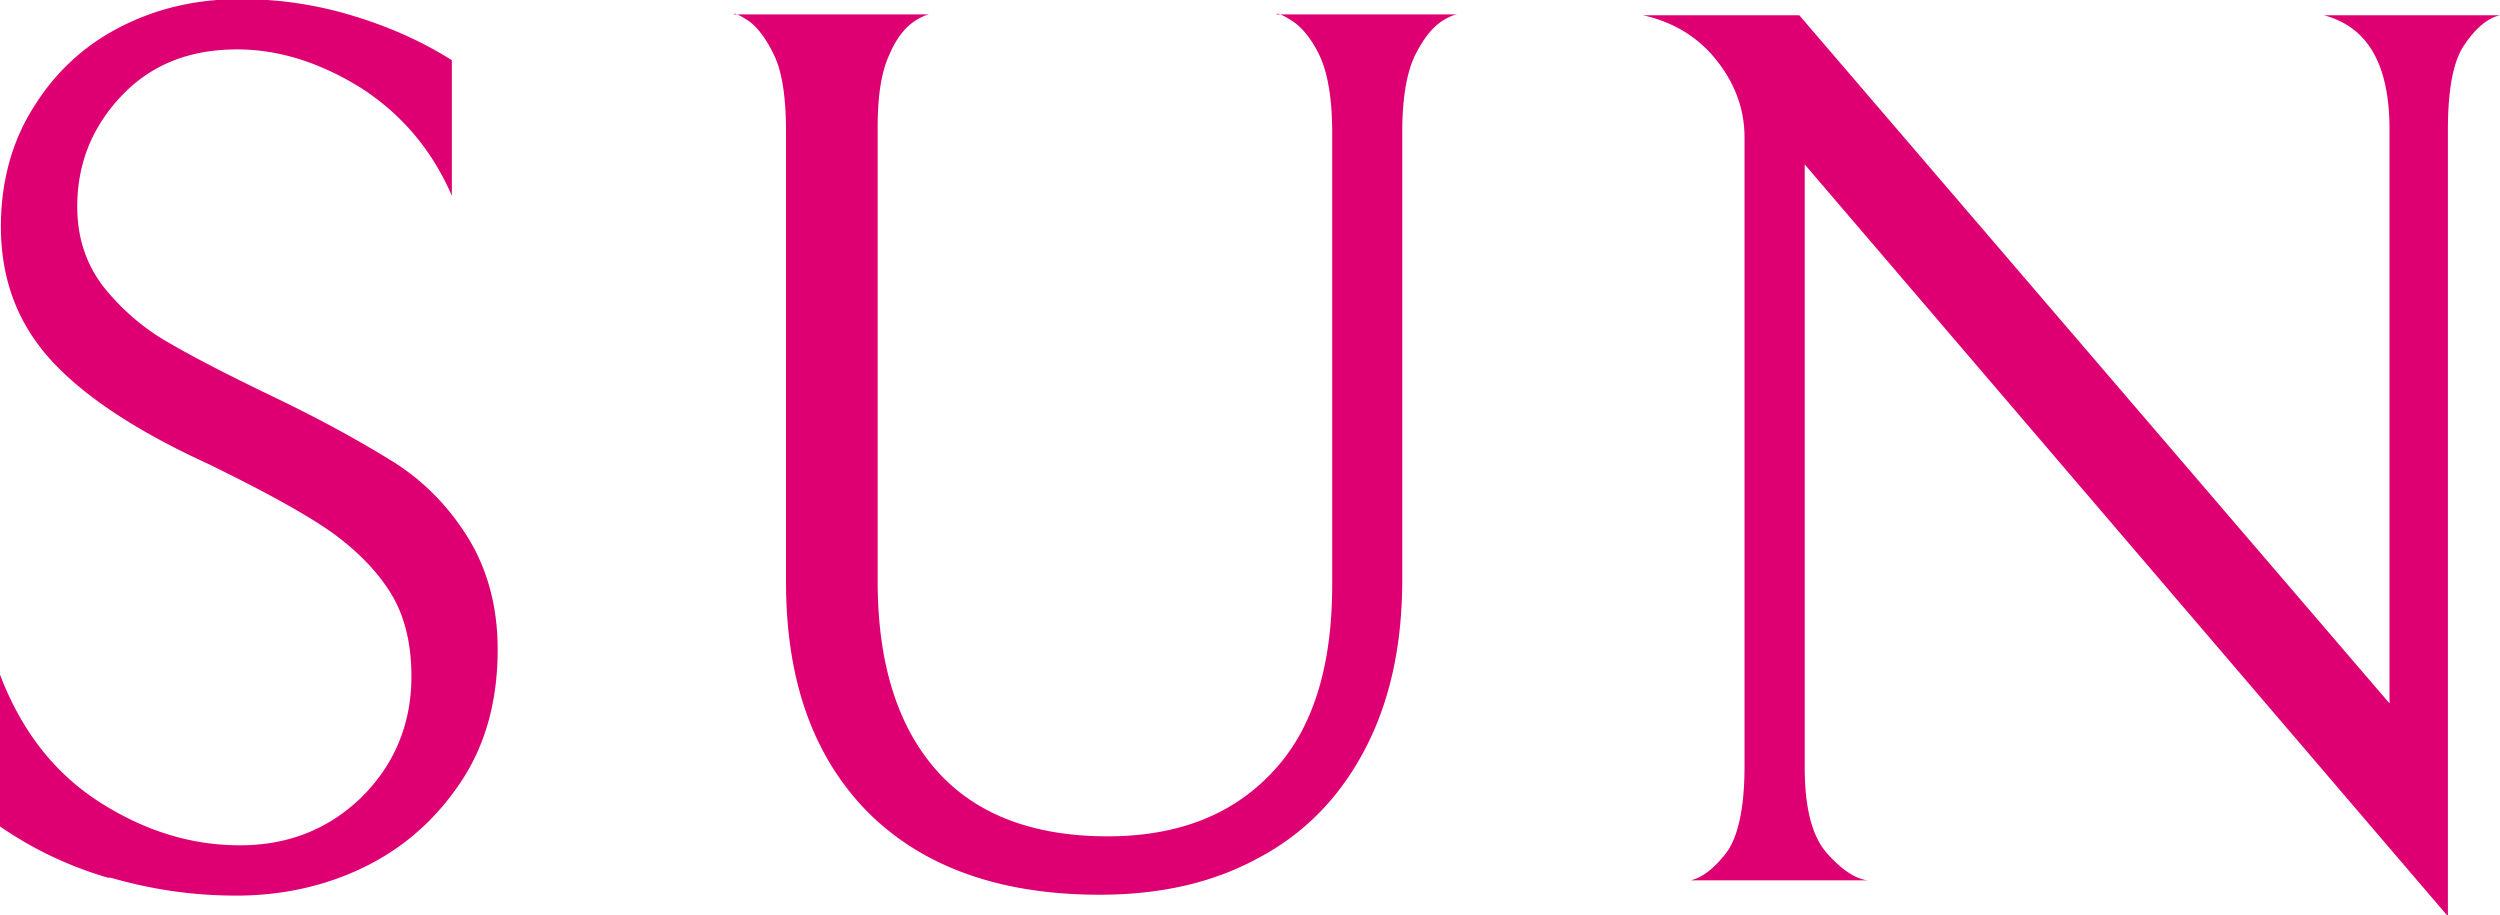 <svg xmlns="http://www.w3.org/2000/svg" viewBox="0 0 27.83 10.19"><path d="M1.2 9.77A4.16 4.16 0 010 9.2V7.51c.24.63.61 1.1 1.11 1.42.5.32 1.02.48 1.56.48s.99-.18 1.36-.54c.36-.36.55-.81.55-1.34 0-.35-.07-.66-.22-.91s-.38-.49-.69-.71c-.32-.22-.77-.46-1.34-.74C1.52 4.8.93 4.41.56 4 .19 3.59.01 3.1.01 2.52c0-.49.12-.94.36-1.32.24-.39.56-.69.97-.9.41-.21.85-.31 1.34-.31.42 0 .83.06 1.23.18s.77.28 1.12.5v1.51c-.22-.51-.56-.91-1.01-1.2C3.57.7 3.11.55 2.64.55c-.53 0-.96.17-1.29.52-.33.35-.49.76-.49 1.23 0 .35.1.64.29.89.2.25.44.46.72.62.29.17.68.37 1.2.62.52.25.95.49 1.29.7.34.21.62.49.84.84.22.35.34.77.34 1.26 0 .56-.13 1.05-.4 1.46-.27.41-.62.73-1.06.95-.44.22-.93.33-1.45.33-.49 0-.95-.07-1.4-.2zm14.41-3.32c0 .74-.14 1.37-.42 1.9-.28.53-.67.93-1.18 1.2-.51.28-1.1.41-1.77.41-1.11 0-1.97-.31-2.58-.92-.61-.62-.91-1.47-.91-2.56V1.47c0-.37-.04-.66-.13-.85C8.53.43 8.43.3 8.33.23 8.22.16 8.17.14 8.17.16h2.18s-.05 0-.16.07-.21.19-.29.38c-.09.19-.13.46-.13.81v5.05c0 .91.22 1.61.65 2.1.43.49 1.07.74 1.91.74.78 0 1.39-.24 1.83-.71.45-.47.67-1.17.67-2.09V1.47c0-.37-.05-.66-.14-.85-.09-.19-.2-.32-.31-.39-.11-.07-.17-.09-.17-.07h2.02s-.06 0-.17.07c-.11.07-.21.19-.31.39-.09.19-.14.47-.14.85v4.98zM27.83.17c-.13.03-.26.13-.39.32-.13.18-.19.5-.19.96v8.75l-7.16-8.37v6.71c0 .45.08.76.24.95.16.18.31.29.46.31h-1.97c.13-.03.26-.13.4-.31.13-.18.2-.5.2-.96v-7c0-.32-.11-.61-.32-.87-.21-.26-.49-.42-.81-.49h1.74l6.57 7.66V1.44c0-.72-.24-1.14-.73-1.27h1.97z" fill="#de0073" stroke-width="0"/></svg>
